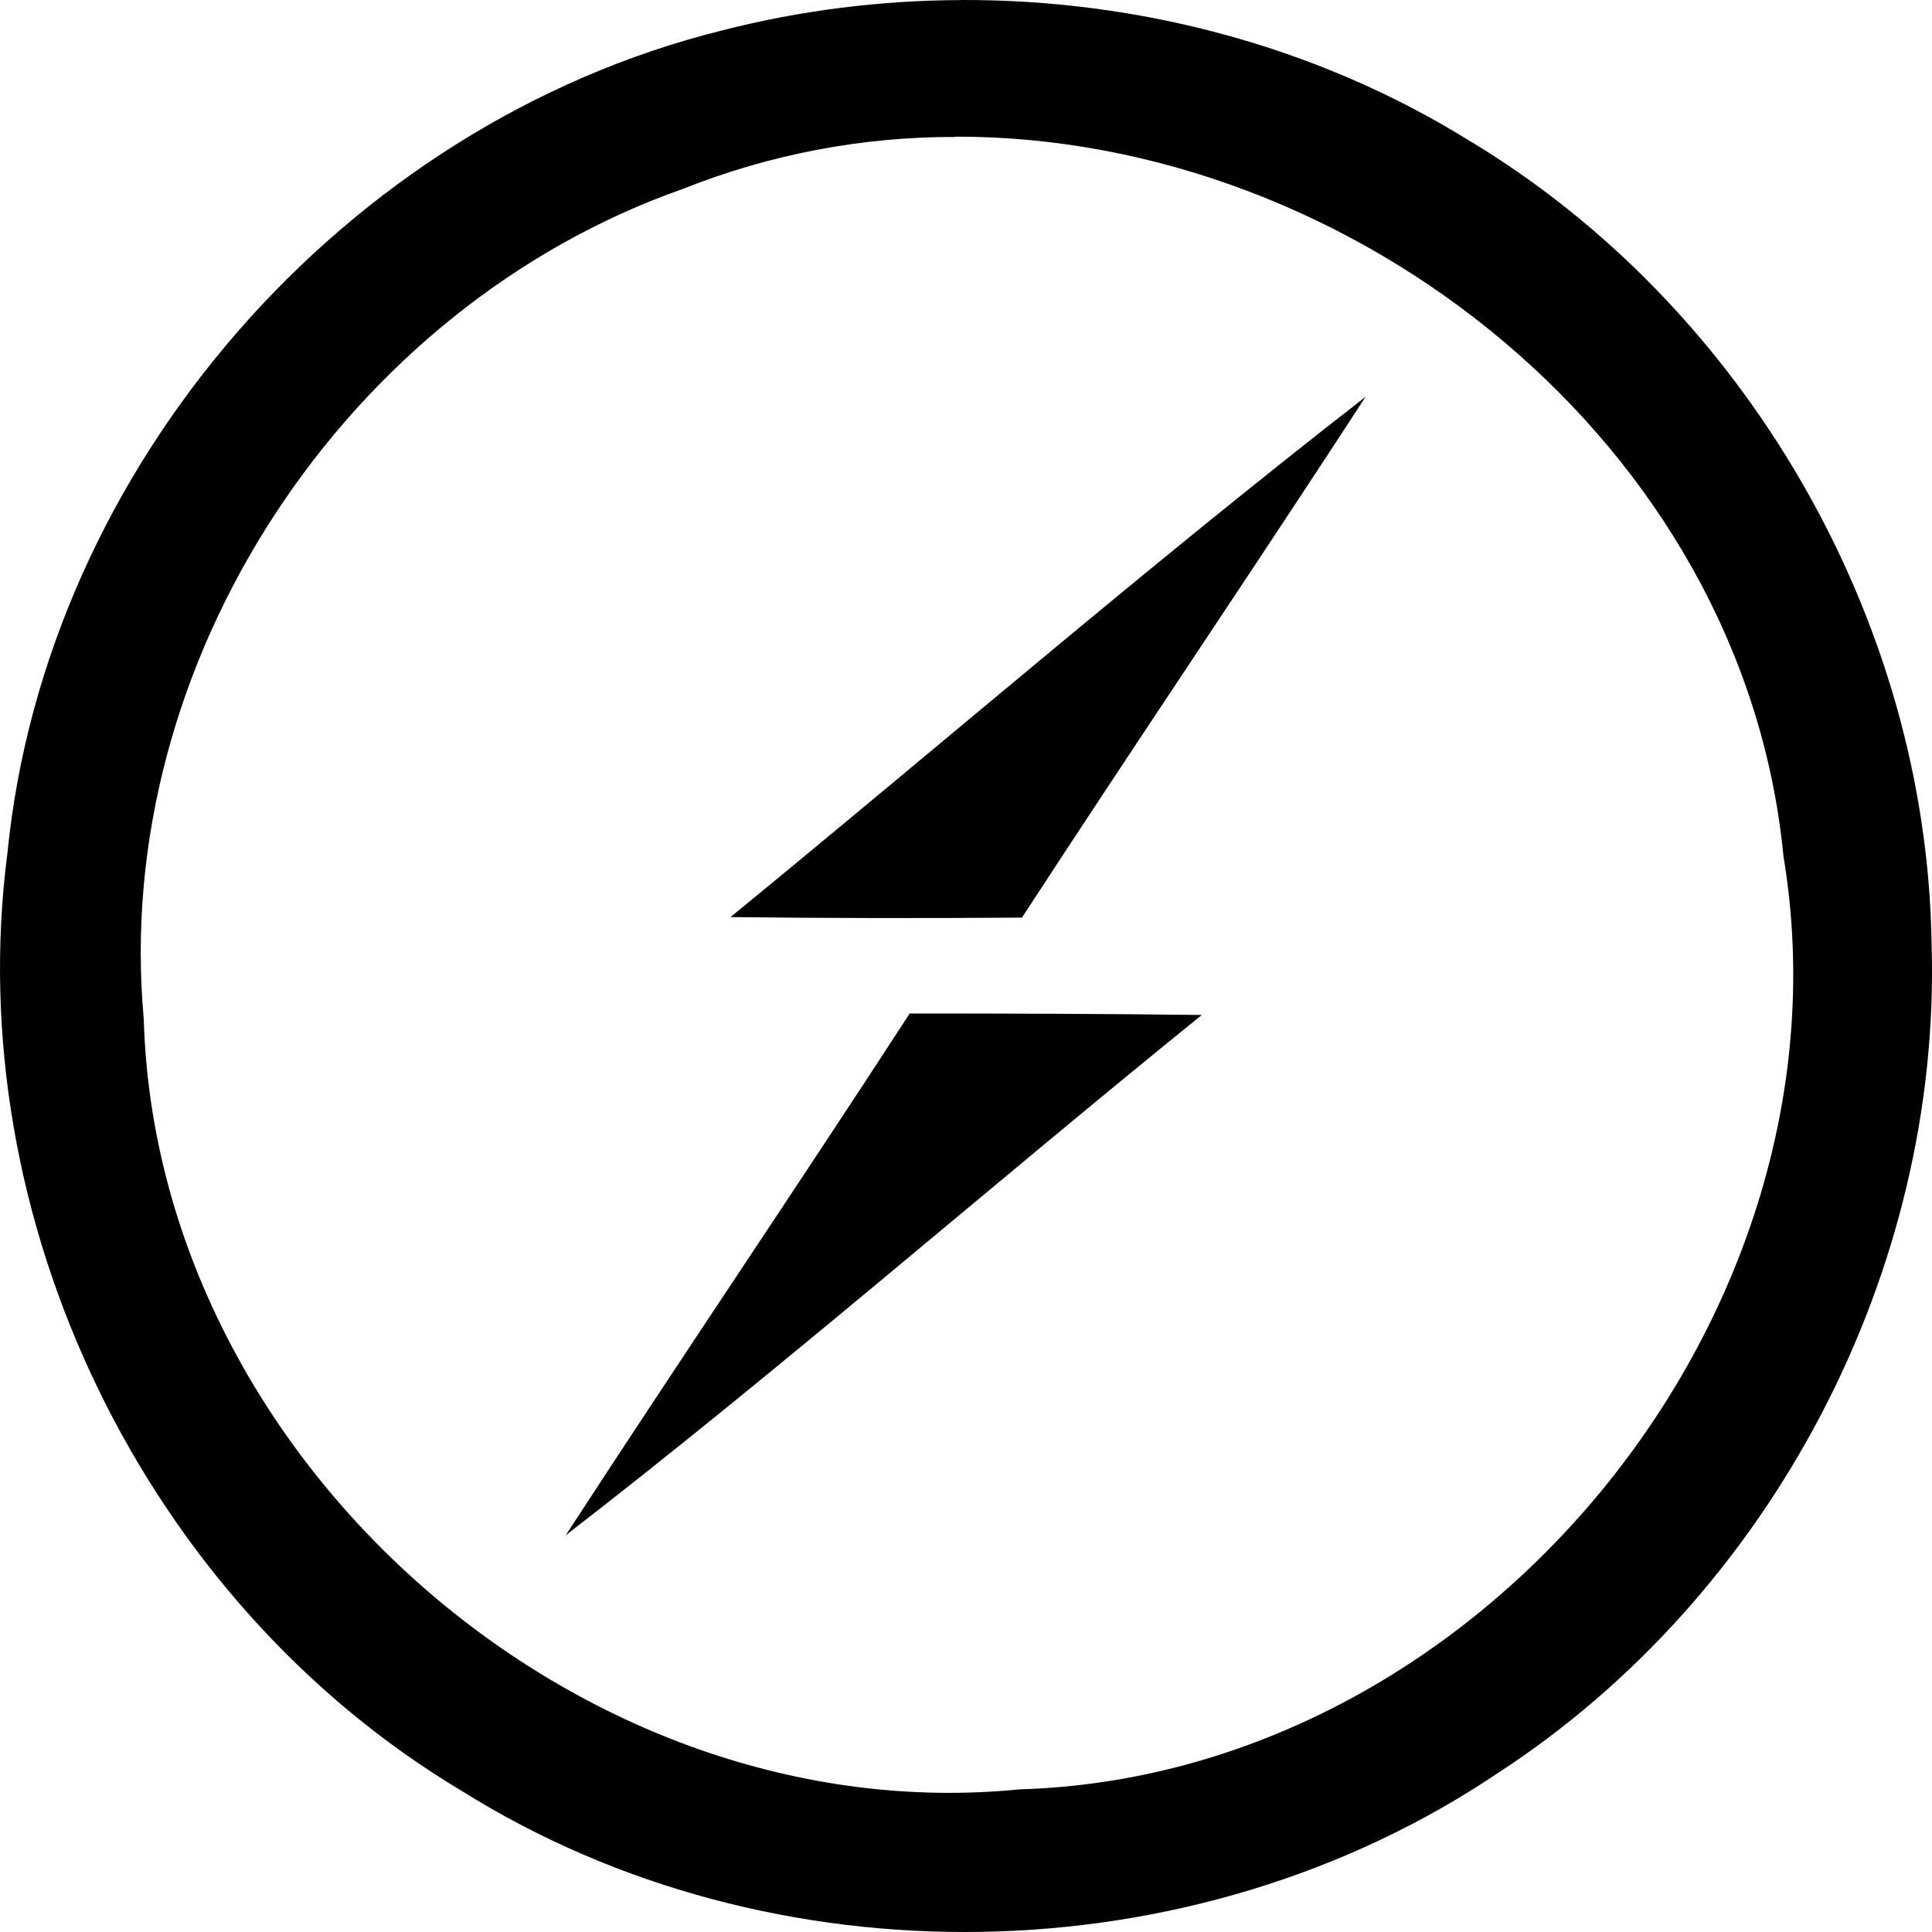 <svg width="80" height="80" viewBox="0 0 80 80" fill="none" xmlns="http://www.w3.org/2000/svg">
<path d="M39.793 0.003C36.446 0.015 33.114 0.433 29.872 1.267C14.274 5.151 1.893 19.294 0.306 35.336C-1.661 50.51 6.008 66.322 19.116 74.156C31.994 82.224 49.424 81.902 62.028 73.415C73.356 66.049 80.398 52.635 79.983 39.09C79.79 25.693 72.276 12.669 60.778 5.787C54.516 1.915 47.15 -0.027 39.793 0V0.003ZM39.571 5.659C56.051 5.631 72.196 18.393 73.848 35.444C77.001 54.332 61.338 73.532 42.225 74.093C24.05 75.905 6.473 60.471 5.953 42.196C4.6 27.402 14.351 12.712 28.28 7.821C31.872 6.39 35.701 5.659 39.568 5.671L39.571 5.659ZM56.548 16.428C47.59 23.386 39.011 30.804 30.249 37.974C34.259 38.024 38.296 38.024 42.318 37.996C47.017 30.776 51.849 23.651 56.548 16.428ZM37.671 41.963C32.971 49.199 28.13 56.339 23.425 63.574C32.411 56.627 40.95 49.159 49.764 42.028C45.727 41.978 41.693 41.966 37.668 41.966L37.671 41.963Z" fill="black"/>
</svg>
